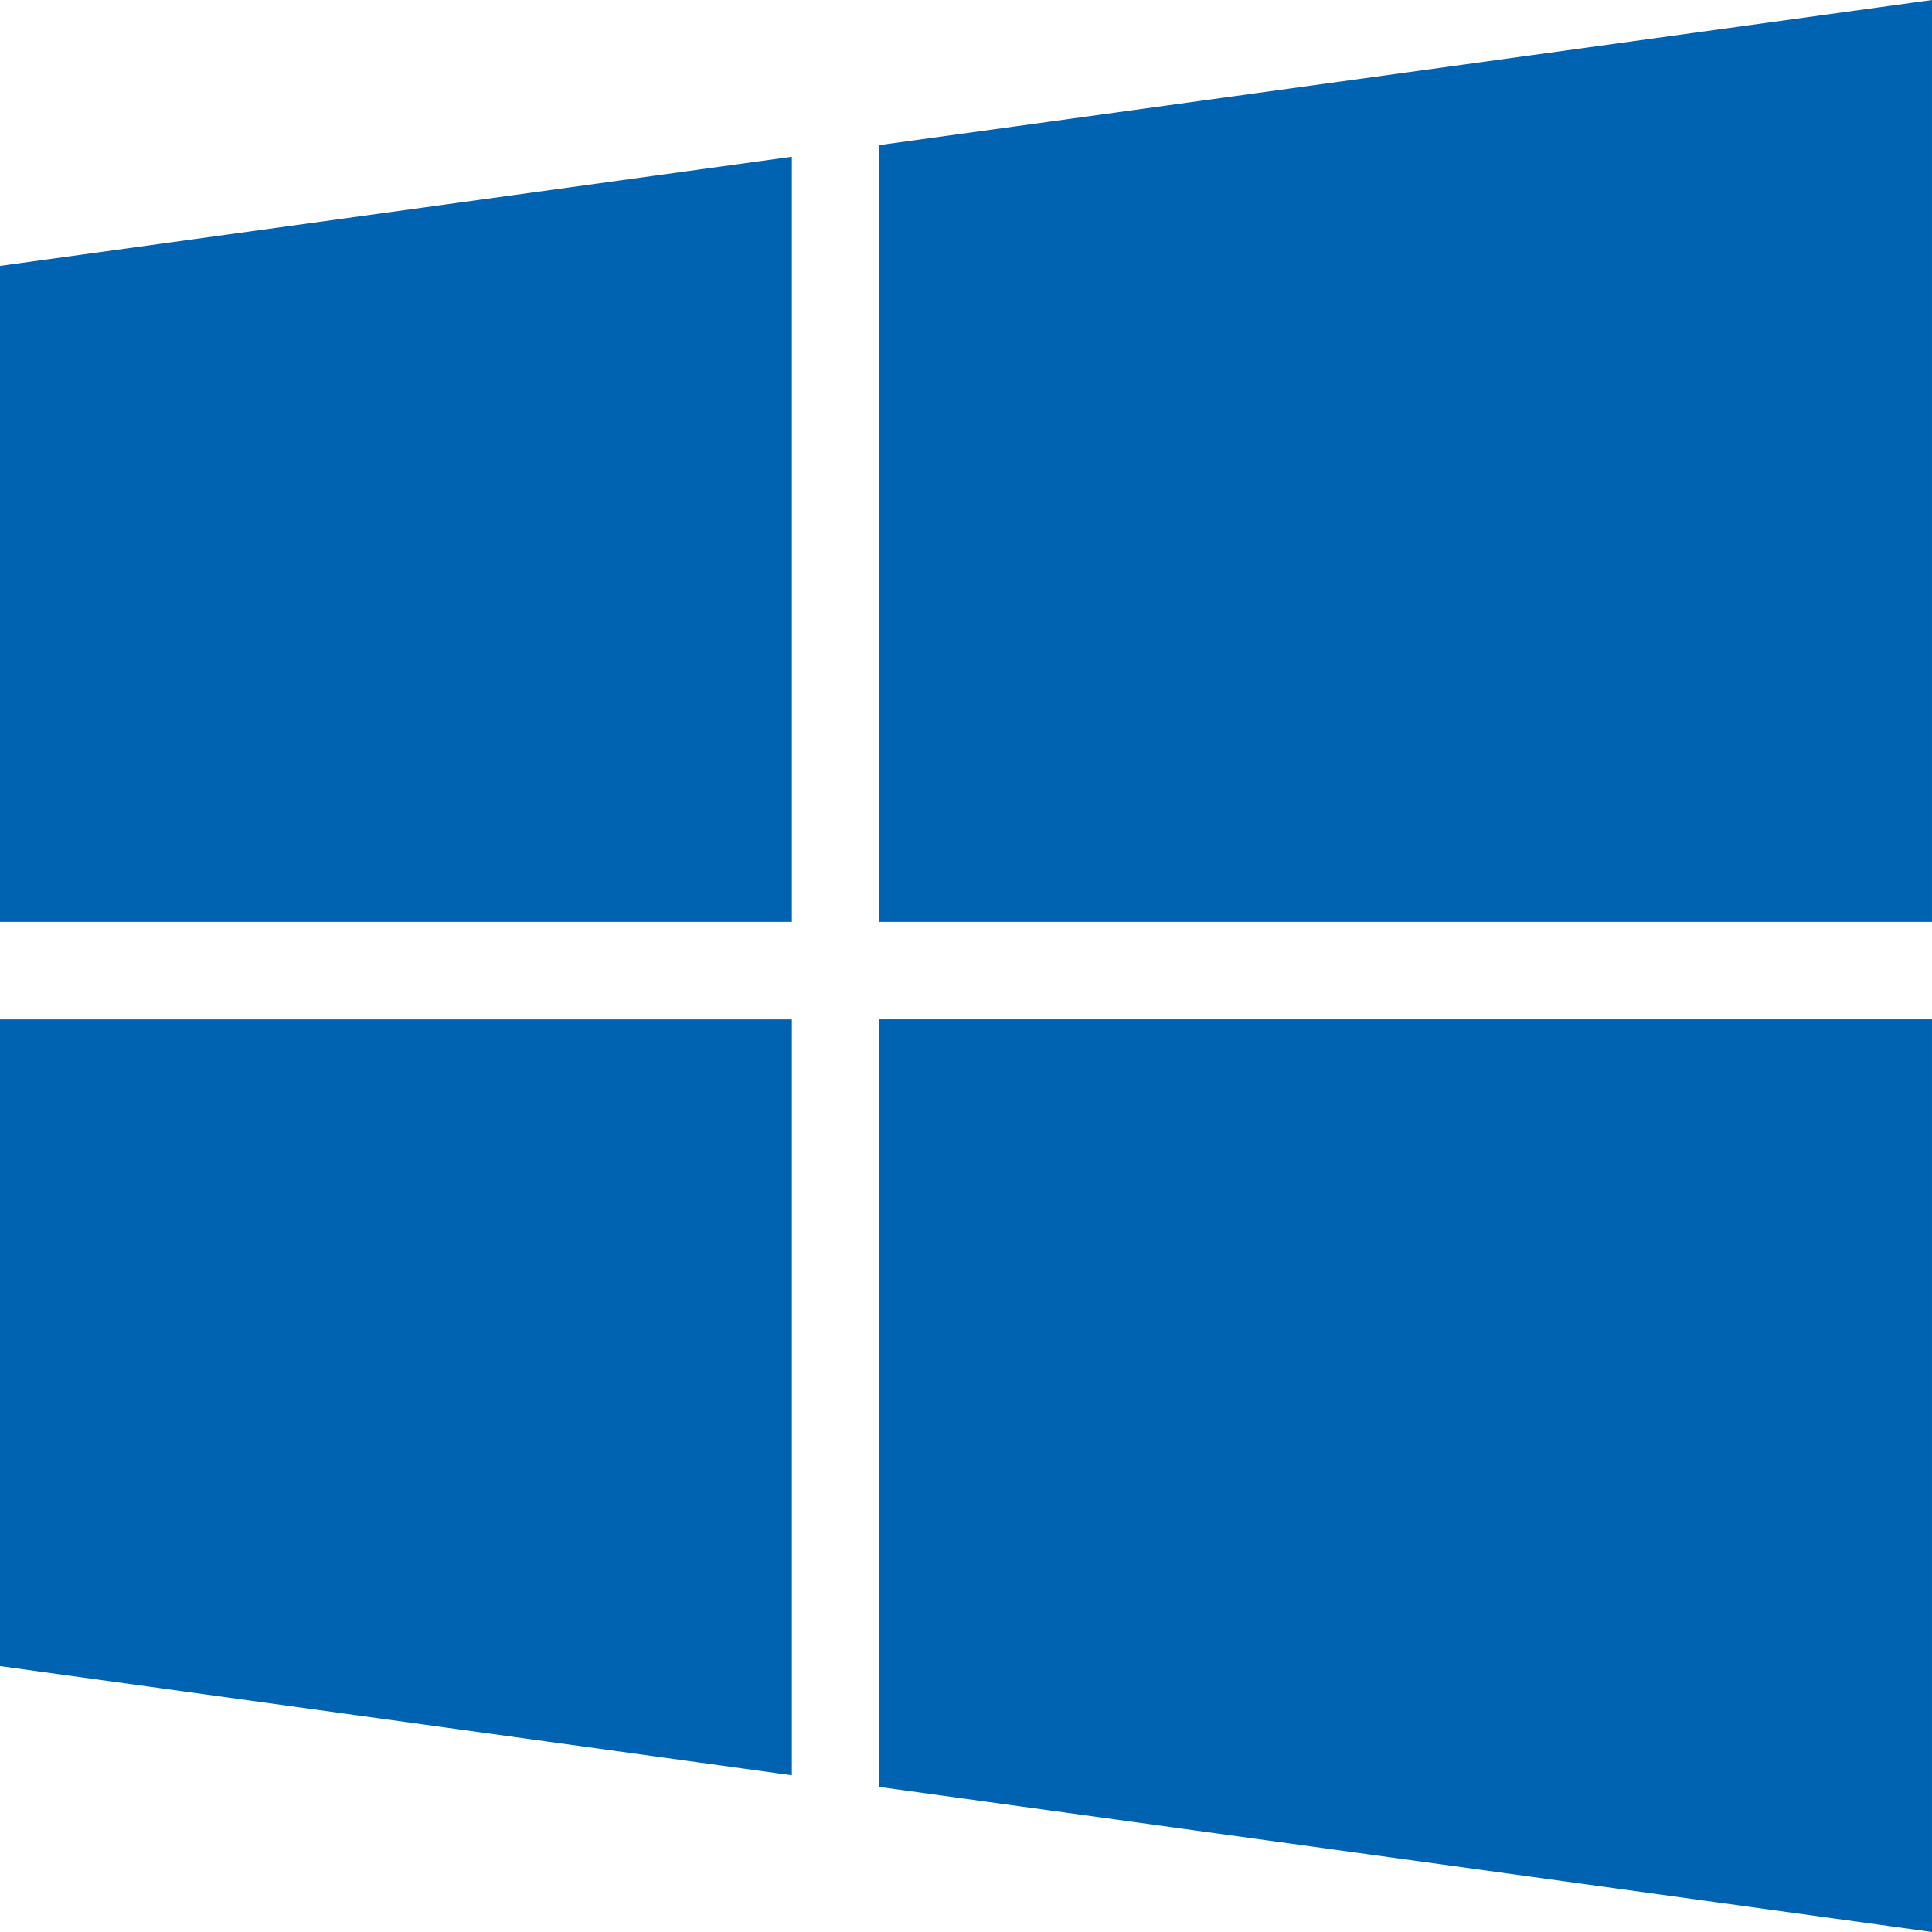 <?xml version="1.0" encoding="UTF-8"?>
<!DOCTYPE svg  PUBLIC '-//W3C//DTD SVG 1.1//EN'  'http://www.w3.org/Graphics/SVG/1.1/DTD/svg11.dtd'>
<svg fill="#0063b1" width="475.08px" height="475.08px" enable-background="new 0 0 475.082 475.082" version="1.1" viewBox="0 0 475.082 475.082" xml:space="preserve" xmlns="http://www.w3.org/2000/svg">
		<polygon points="0 409.7 194.72 436.54 194.72 250.68 0 250.68"/>
		<polygon points="0 226.69 194.72 226.69 194.72 38.544 0 65.38"/>
		<polygon points="216.13 439.4 475.08 475.08 475.08 250.68 475.08 250.67 216.13 250.67"/>
		<polygon points="216.13 35.688 216.13 226.69 475.08 226.69 475.08 0"/>
</svg>

